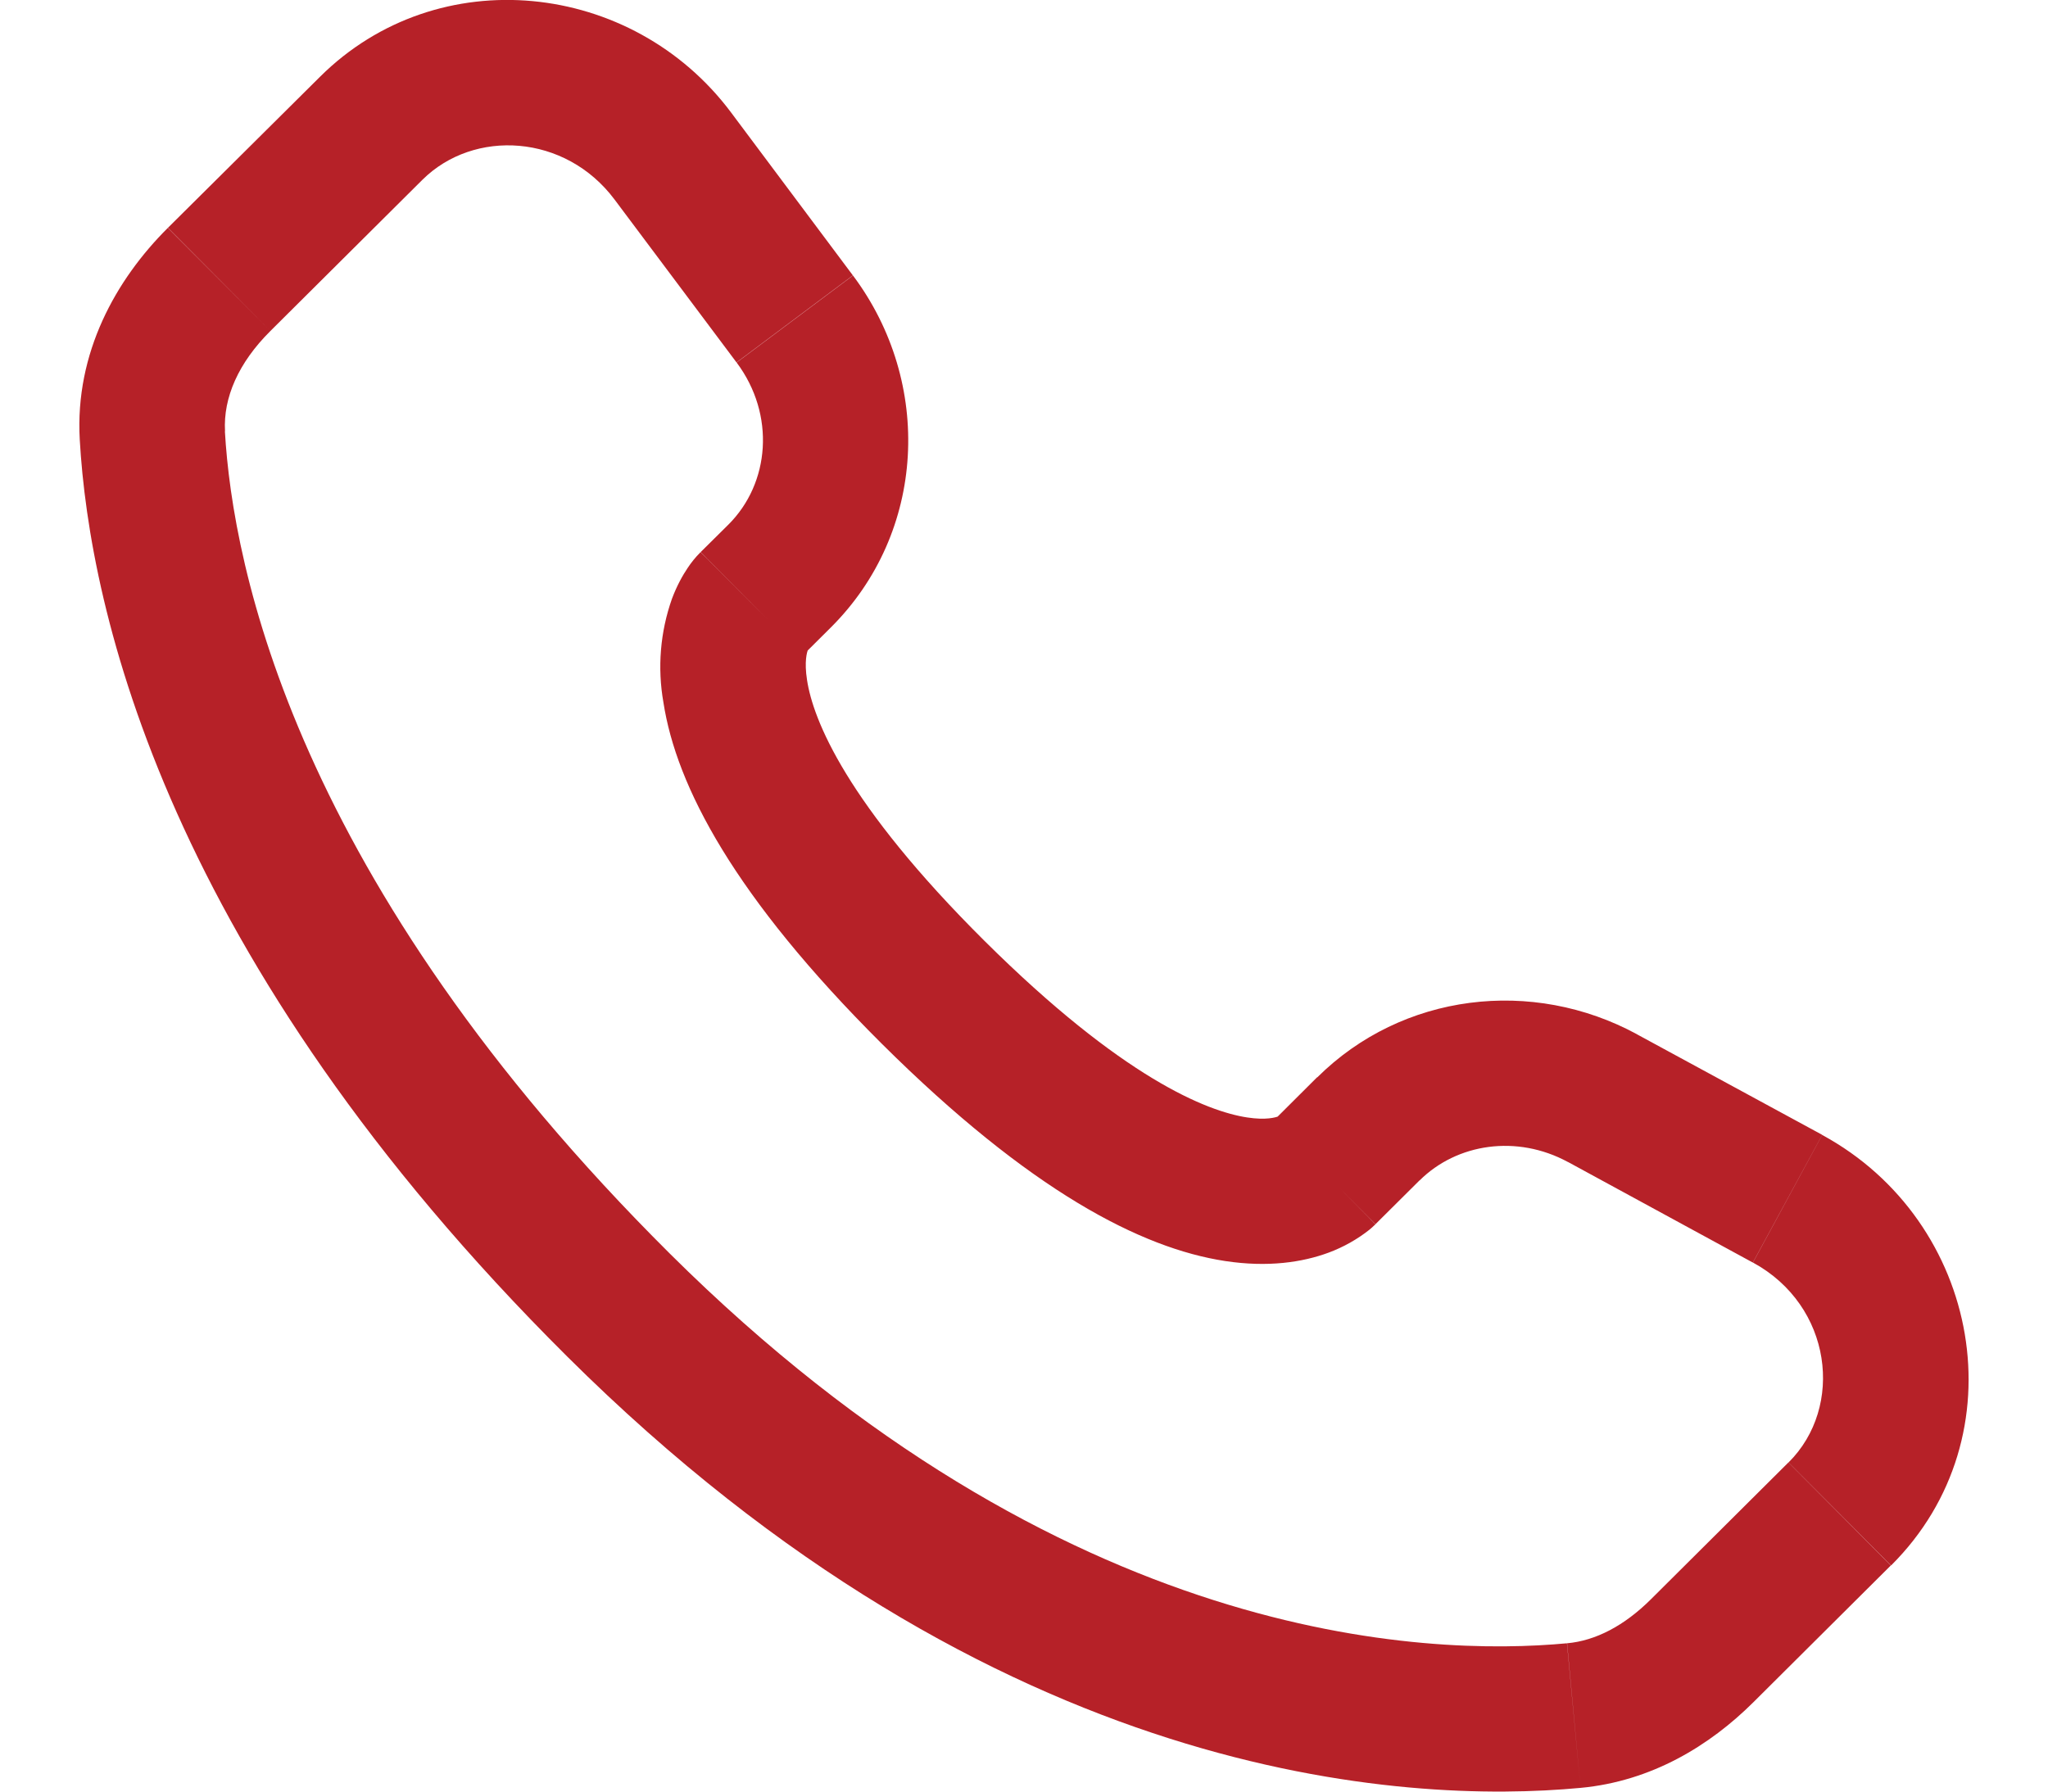 <svg width="16" height="14" viewBox="0 0 16 14" fill="none" xmlns="http://www.w3.org/2000/svg">
<path d="M10.746 9.566L11.091 9.223L10.29 8.418L9.946 8.761L10.746 9.566ZM12.248 9.079L13.694 9.866L14.236 8.868L12.79 8.083L12.248 9.079ZM13.972 11.428L12.898 12.497L13.698 13.302L14.772 12.233L13.972 11.428ZM12.242 12.841C11.145 12.944 8.307 12.852 5.233 9.796L4.432 10.601C7.786 13.936 10.979 14.099 12.348 13.971L12.242 12.841ZM5.233 9.796C2.304 6.882 1.818 4.433 1.757 3.37L0.623 3.434C0.699 4.772 1.301 7.487 4.432 10.601L5.233 9.796ZM6.274 5.119L6.491 4.903L5.692 4.098L5.474 4.314L6.274 5.119ZM6.663 2.152L5.71 0.877L4.801 1.559L5.754 2.832L6.663 2.152ZM2.5 0.6L1.312 1.78L2.113 2.586L3.3 1.405L2.5 0.6ZM5.874 4.717C5.473 4.314 5.473 4.314 5.473 4.316H5.471L5.469 4.319C5.433 4.355 5.401 4.395 5.373 4.437C5.332 4.498 5.288 4.577 5.25 4.678C5.158 4.938 5.135 5.217 5.183 5.489C5.284 6.143 5.736 7.008 6.89 8.157L7.691 7.352C6.61 6.277 6.352 5.623 6.305 5.314C6.282 5.168 6.305 5.095 6.312 5.078C6.316 5.068 6.317 5.067 6.312 5.074C6.306 5.084 6.298 5.094 6.289 5.103L6.282 5.111C6.279 5.113 6.277 5.115 6.274 5.118L5.874 4.717ZM6.89 8.157C8.046 9.306 8.915 9.754 9.571 9.854C9.906 9.905 10.176 9.864 10.381 9.788C10.496 9.745 10.603 9.685 10.699 9.609C10.712 9.598 10.725 9.587 10.737 9.575L10.742 9.571L10.745 9.568L10.745 9.567C10.745 9.567 10.746 9.566 10.346 9.163C9.945 8.761 9.947 8.76 9.947 8.76L9.948 8.759L9.95 8.757L9.955 8.753L9.962 8.746C9.971 8.738 9.981 8.73 9.991 8.723C9.998 8.718 9.996 8.72 9.986 8.724C9.967 8.731 9.892 8.755 9.743 8.732C9.43 8.684 8.772 8.426 7.691 7.352L6.89 8.157ZM5.71 0.877C4.938 -0.153 3.421 -0.316 2.5 0.6L3.3 1.405C3.703 1.005 4.417 1.046 4.801 1.559L5.71 0.877ZM1.758 3.37C1.743 3.108 1.863 2.834 2.113 2.586L1.311 1.781C0.905 2.185 0.585 2.757 0.623 3.434L1.758 3.37ZM12.898 12.497C12.69 12.704 12.466 12.821 12.243 12.841L12.348 13.971C12.905 13.919 13.359 13.639 13.698 13.302L12.898 12.497ZM6.491 4.903C7.236 4.162 7.291 2.991 6.664 2.153L5.755 2.833C6.06 3.241 6.015 3.776 5.691 4.099L6.491 4.903ZM13.695 9.866C14.314 10.203 14.41 10.994 13.973 11.428L14.774 12.233C15.788 11.224 15.475 9.542 14.236 8.869L13.695 9.866ZM11.091 9.224C11.382 8.935 11.85 8.864 12.249 9.08L12.791 8.083C11.971 7.637 10.954 7.76 10.291 8.419L11.091 9.224Z" fill="#B62128"/>
</svg>
